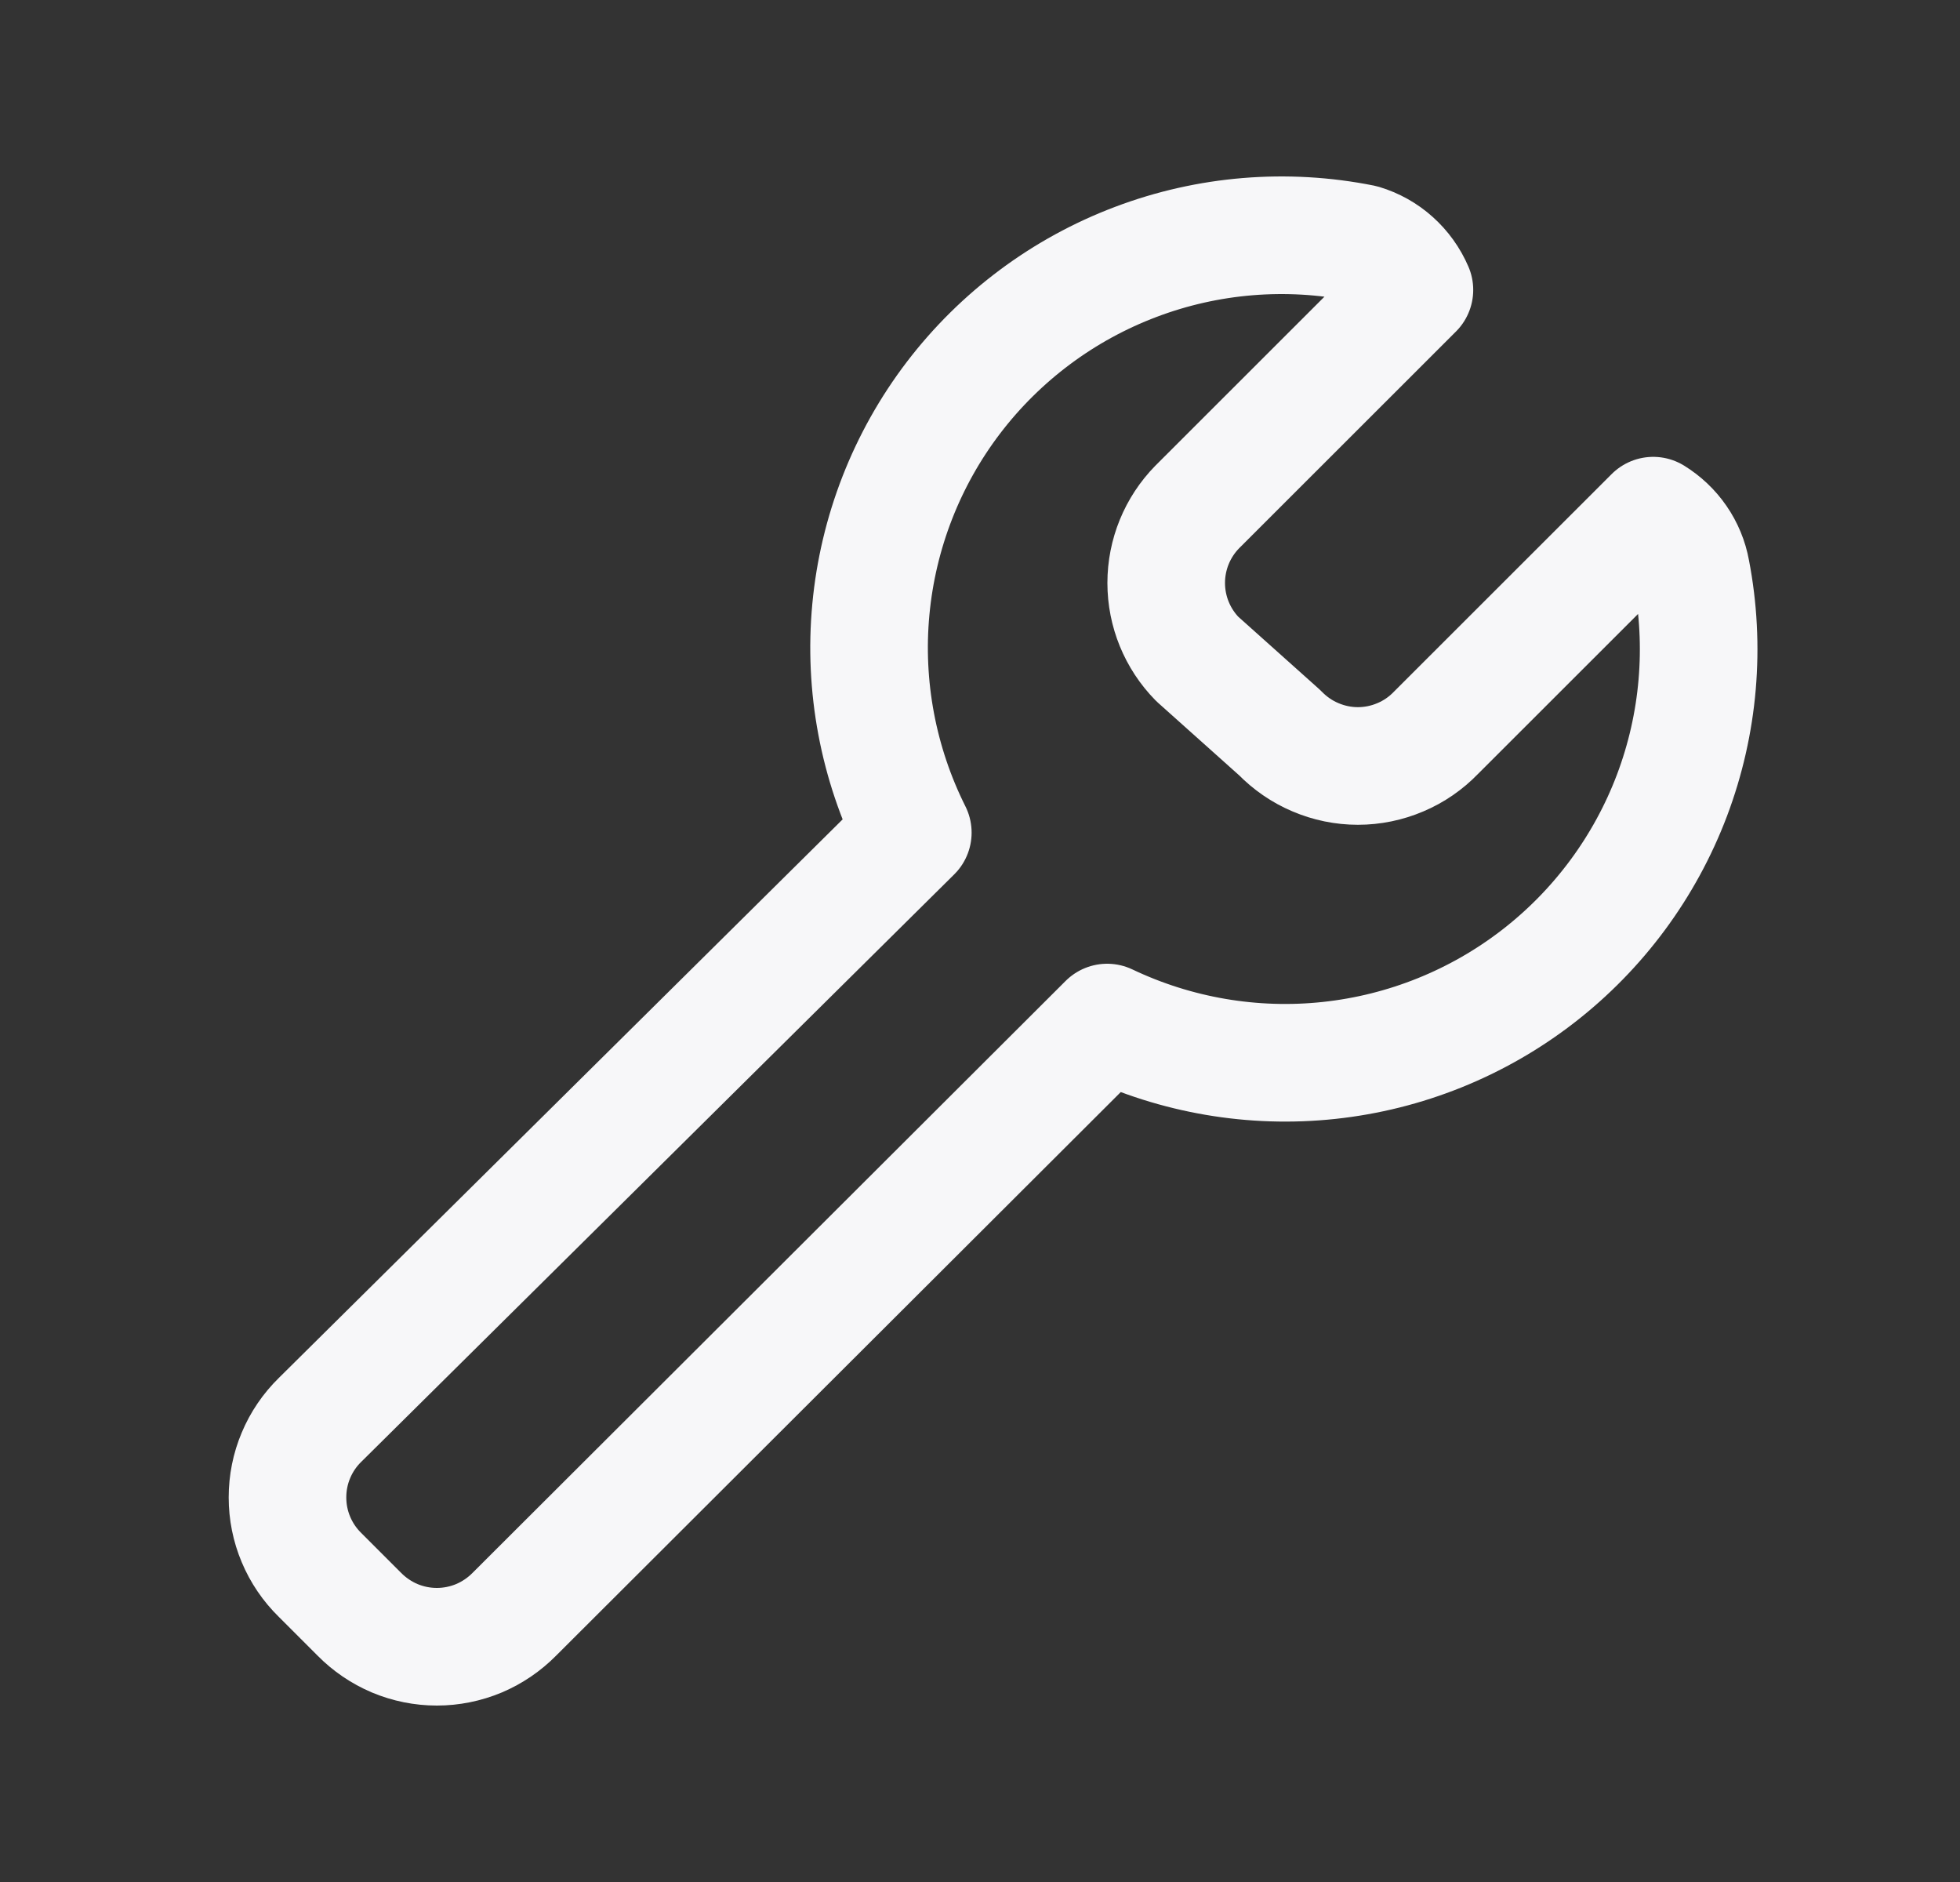 <svg width="25" height="24" viewBox="0 0 25 24" fill="none" xmlns="http://www.w3.org/2000/svg">
<rect x="0" y="0" width="25" height="24" fill="#333333" stroke="none"/>
<g id="24-installation">
<path id="Vector" d="M21.571 7.282C21.545 7.137 21.488 6.999 21.404 6.877C21.321 6.756 21.212 6.653 21.087 6.576L18.317 9.344C18.188 9.478 18.033 9.585 17.862 9.657C17.691 9.73 17.507 9.768 17.32 9.768C17.134 9.768 16.95 9.73 16.779 9.657C16.608 9.585 16.453 9.478 16.323 9.344L15.271 8.403C15.017 8.144 14.875 7.796 14.875 7.434C14.875 7.072 15.017 6.724 15.271 6.465L18.041 3.697C17.98 3.555 17.889 3.428 17.774 3.325C17.66 3.222 17.523 3.146 17.376 3.102C16.41 2.909 15.409 2.991 14.487 3.34C13.565 3.688 12.76 4.288 12.162 5.071C11.565 5.854 11.2 6.789 11.108 7.77C11.016 8.75 11.202 9.737 11.643 10.618L4.083 18.106C3.951 18.235 3.846 18.389 3.775 18.559C3.703 18.729 3.667 18.911 3.667 19.096C3.667 19.28 3.703 19.462 3.775 19.632C3.846 19.802 3.951 19.956 4.083 20.085L4.582 20.584C4.711 20.715 4.865 20.82 5.035 20.892C5.205 20.963 5.387 21 5.572 21C5.756 21 5.939 20.963 6.109 20.892C6.279 20.82 6.433 20.715 6.562 20.584L14.122 13.04C15.003 13.459 15.983 13.627 16.953 13.523C17.924 13.419 18.846 13.048 19.618 12.451C20.39 11.854 20.981 11.055 21.326 10.143C21.671 9.23 21.756 8.24 21.571 7.282Z" stroke="#F7F7F9" stroke-width="1.5" stroke-linecap="round" stroke-linejoin="round"/>
</g>
</svg>
